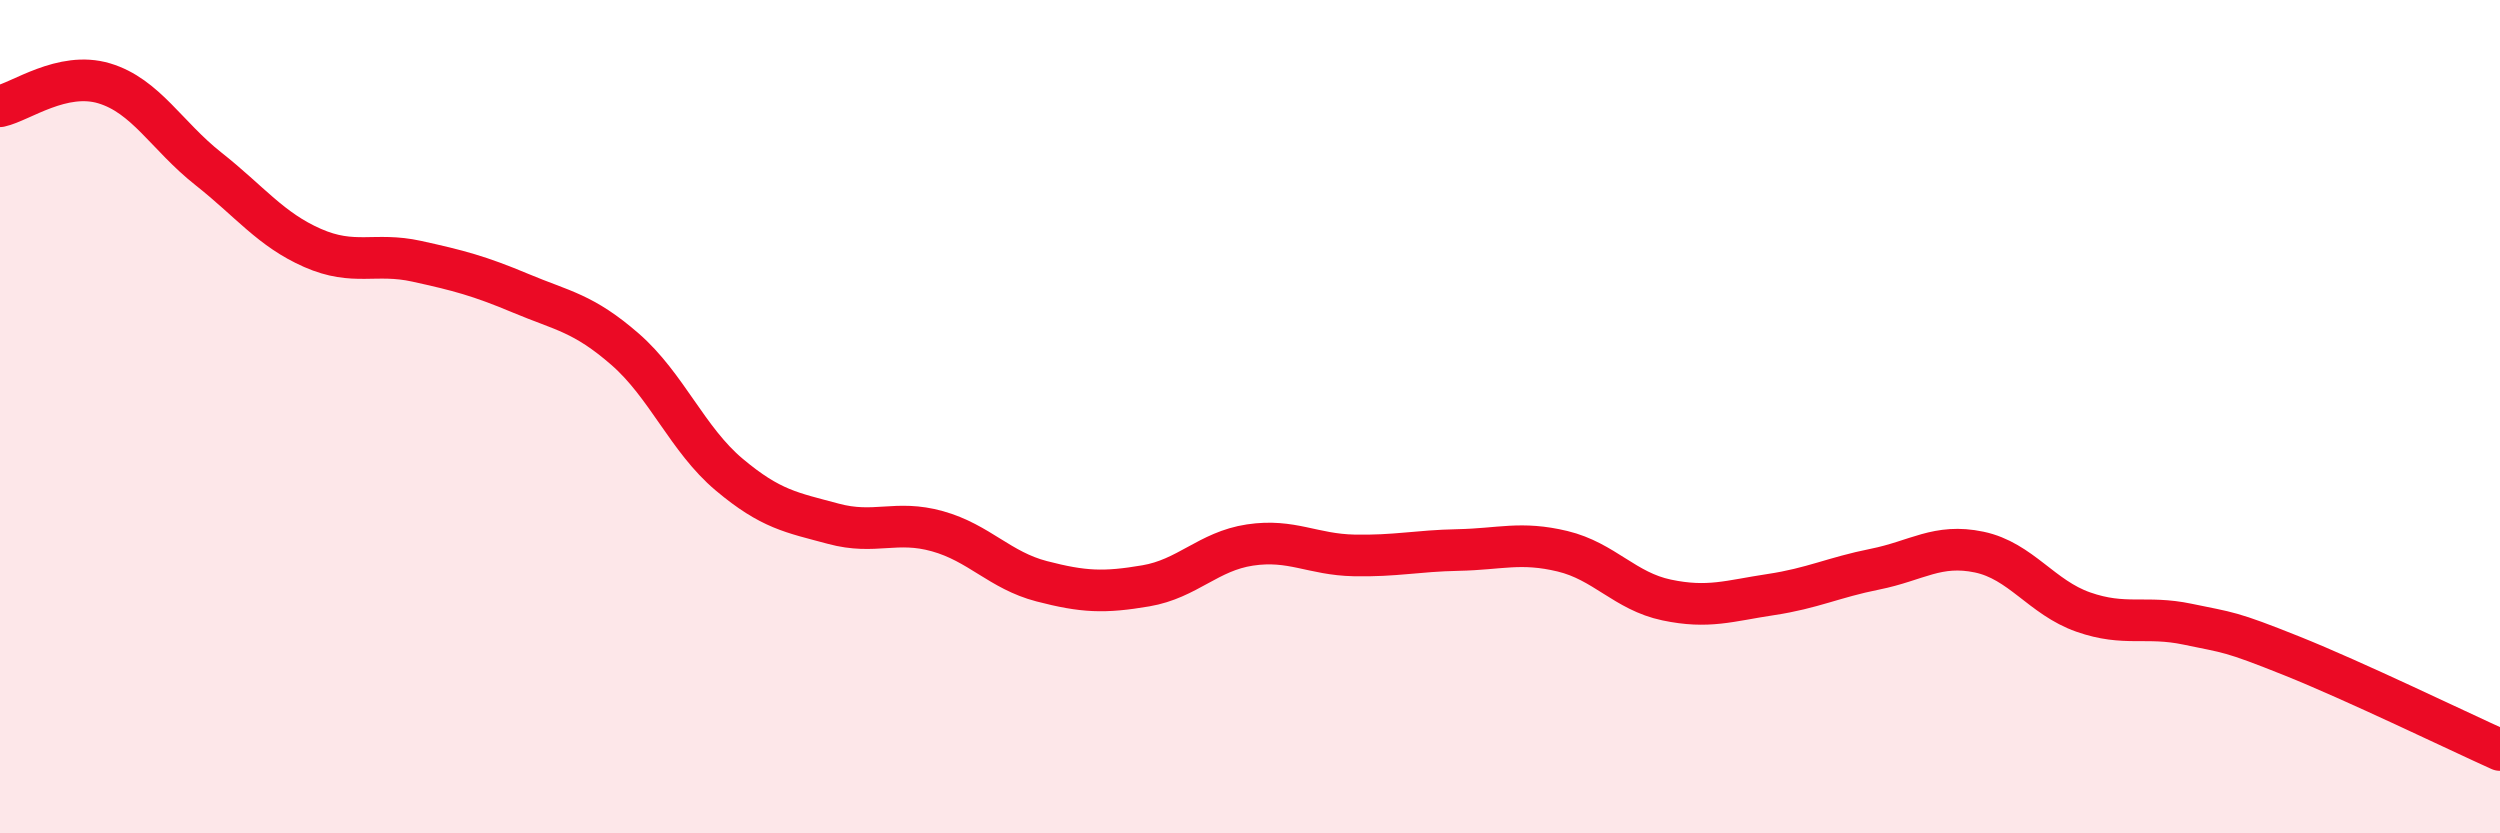 
    <svg width="60" height="20" viewBox="0 0 60 20" xmlns="http://www.w3.org/2000/svg">
      <path
        d="M 0,2.55 C 0.5,2.44 1.5,1.7 2.5,2 C 3.5,2.3 4,3.26 5,4.05 C 6,4.84 6.5,5.51 7.5,5.95 C 8.5,6.39 9,6.05 10,6.27 C 11,6.49 11.5,6.62 12.5,7.04 C 13.5,7.46 14,7.51 15,8.38 C 16,9.25 16.5,10.55 17.5,11.39 C 18.5,12.23 19,12.3 20,12.57 C 21,12.84 21.5,12.47 22.5,12.75 C 23.5,13.03 24,13.69 25,13.95 C 26,14.21 26.5,14.23 27.5,14.06 C 28.5,13.89 29,13.23 30,13.08 C 31,12.93 31.5,13.31 32.5,13.33 C 33.5,13.35 34,13.22 35,13.2 C 36,13.18 36.5,12.99 37.5,13.23 C 38.5,13.47 39,14.19 40,14.4 C 41,14.61 41.5,14.42 42.5,14.27 C 43.5,14.12 44,13.86 45,13.66 C 46,13.46 46.5,13.04 47.5,13.25 C 48.5,13.46 49,14.34 50,14.69 C 51,15.04 51.5,14.77 52.5,14.98 C 53.5,15.19 53.5,15.14 55,15.74 C 56.5,16.34 59,17.55 60,18L60 20L0 20Z"
        fill="#EB0A25"
        opacity="0.1"
        stroke-linecap="round"
        stroke-linejoin="round"
      />
      <path
        d="M 0,2.55 C 0.5,2.44 1.5,1.7 2.5,2 C 3.5,2.3 4,3.26 5,4.05 C 6,4.84 6.5,5.51 7.5,5.95 C 8.5,6.39 9,6.05 10,6.27 C 11,6.49 11.5,6.62 12.5,7.04 C 13.5,7.46 14,7.51 15,8.38 C 16,9.25 16.5,10.55 17.5,11.39 C 18.5,12.23 19,12.3 20,12.57 C 21,12.84 21.5,12.47 22.5,12.75 C 23.5,13.03 24,13.69 25,13.95 C 26,14.21 26.5,14.23 27.5,14.06 C 28.5,13.89 29,13.23 30,13.08 C 31,12.93 31.5,13.31 32.5,13.33 C 33.5,13.35 34,13.22 35,13.2 C 36,13.18 36.5,12.99 37.5,13.23 C 38.5,13.47 39,14.19 40,14.4 C 41,14.61 41.5,14.42 42.5,14.27 C 43.5,14.12 44,13.86 45,13.66 C 46,13.46 46.5,13.04 47.5,13.25 C 48.5,13.46 49,14.34 50,14.69 C 51,15.04 51.5,14.77 52.5,14.98 C 53.5,15.19 53.5,15.14 55,15.74 C 56.5,16.34 59,17.55 60,18"
        stroke="#EB0A25"
        stroke-width="1"
        fill="none"
        stroke-linecap="round"
        stroke-linejoin="round"
      />
    </svg>
  